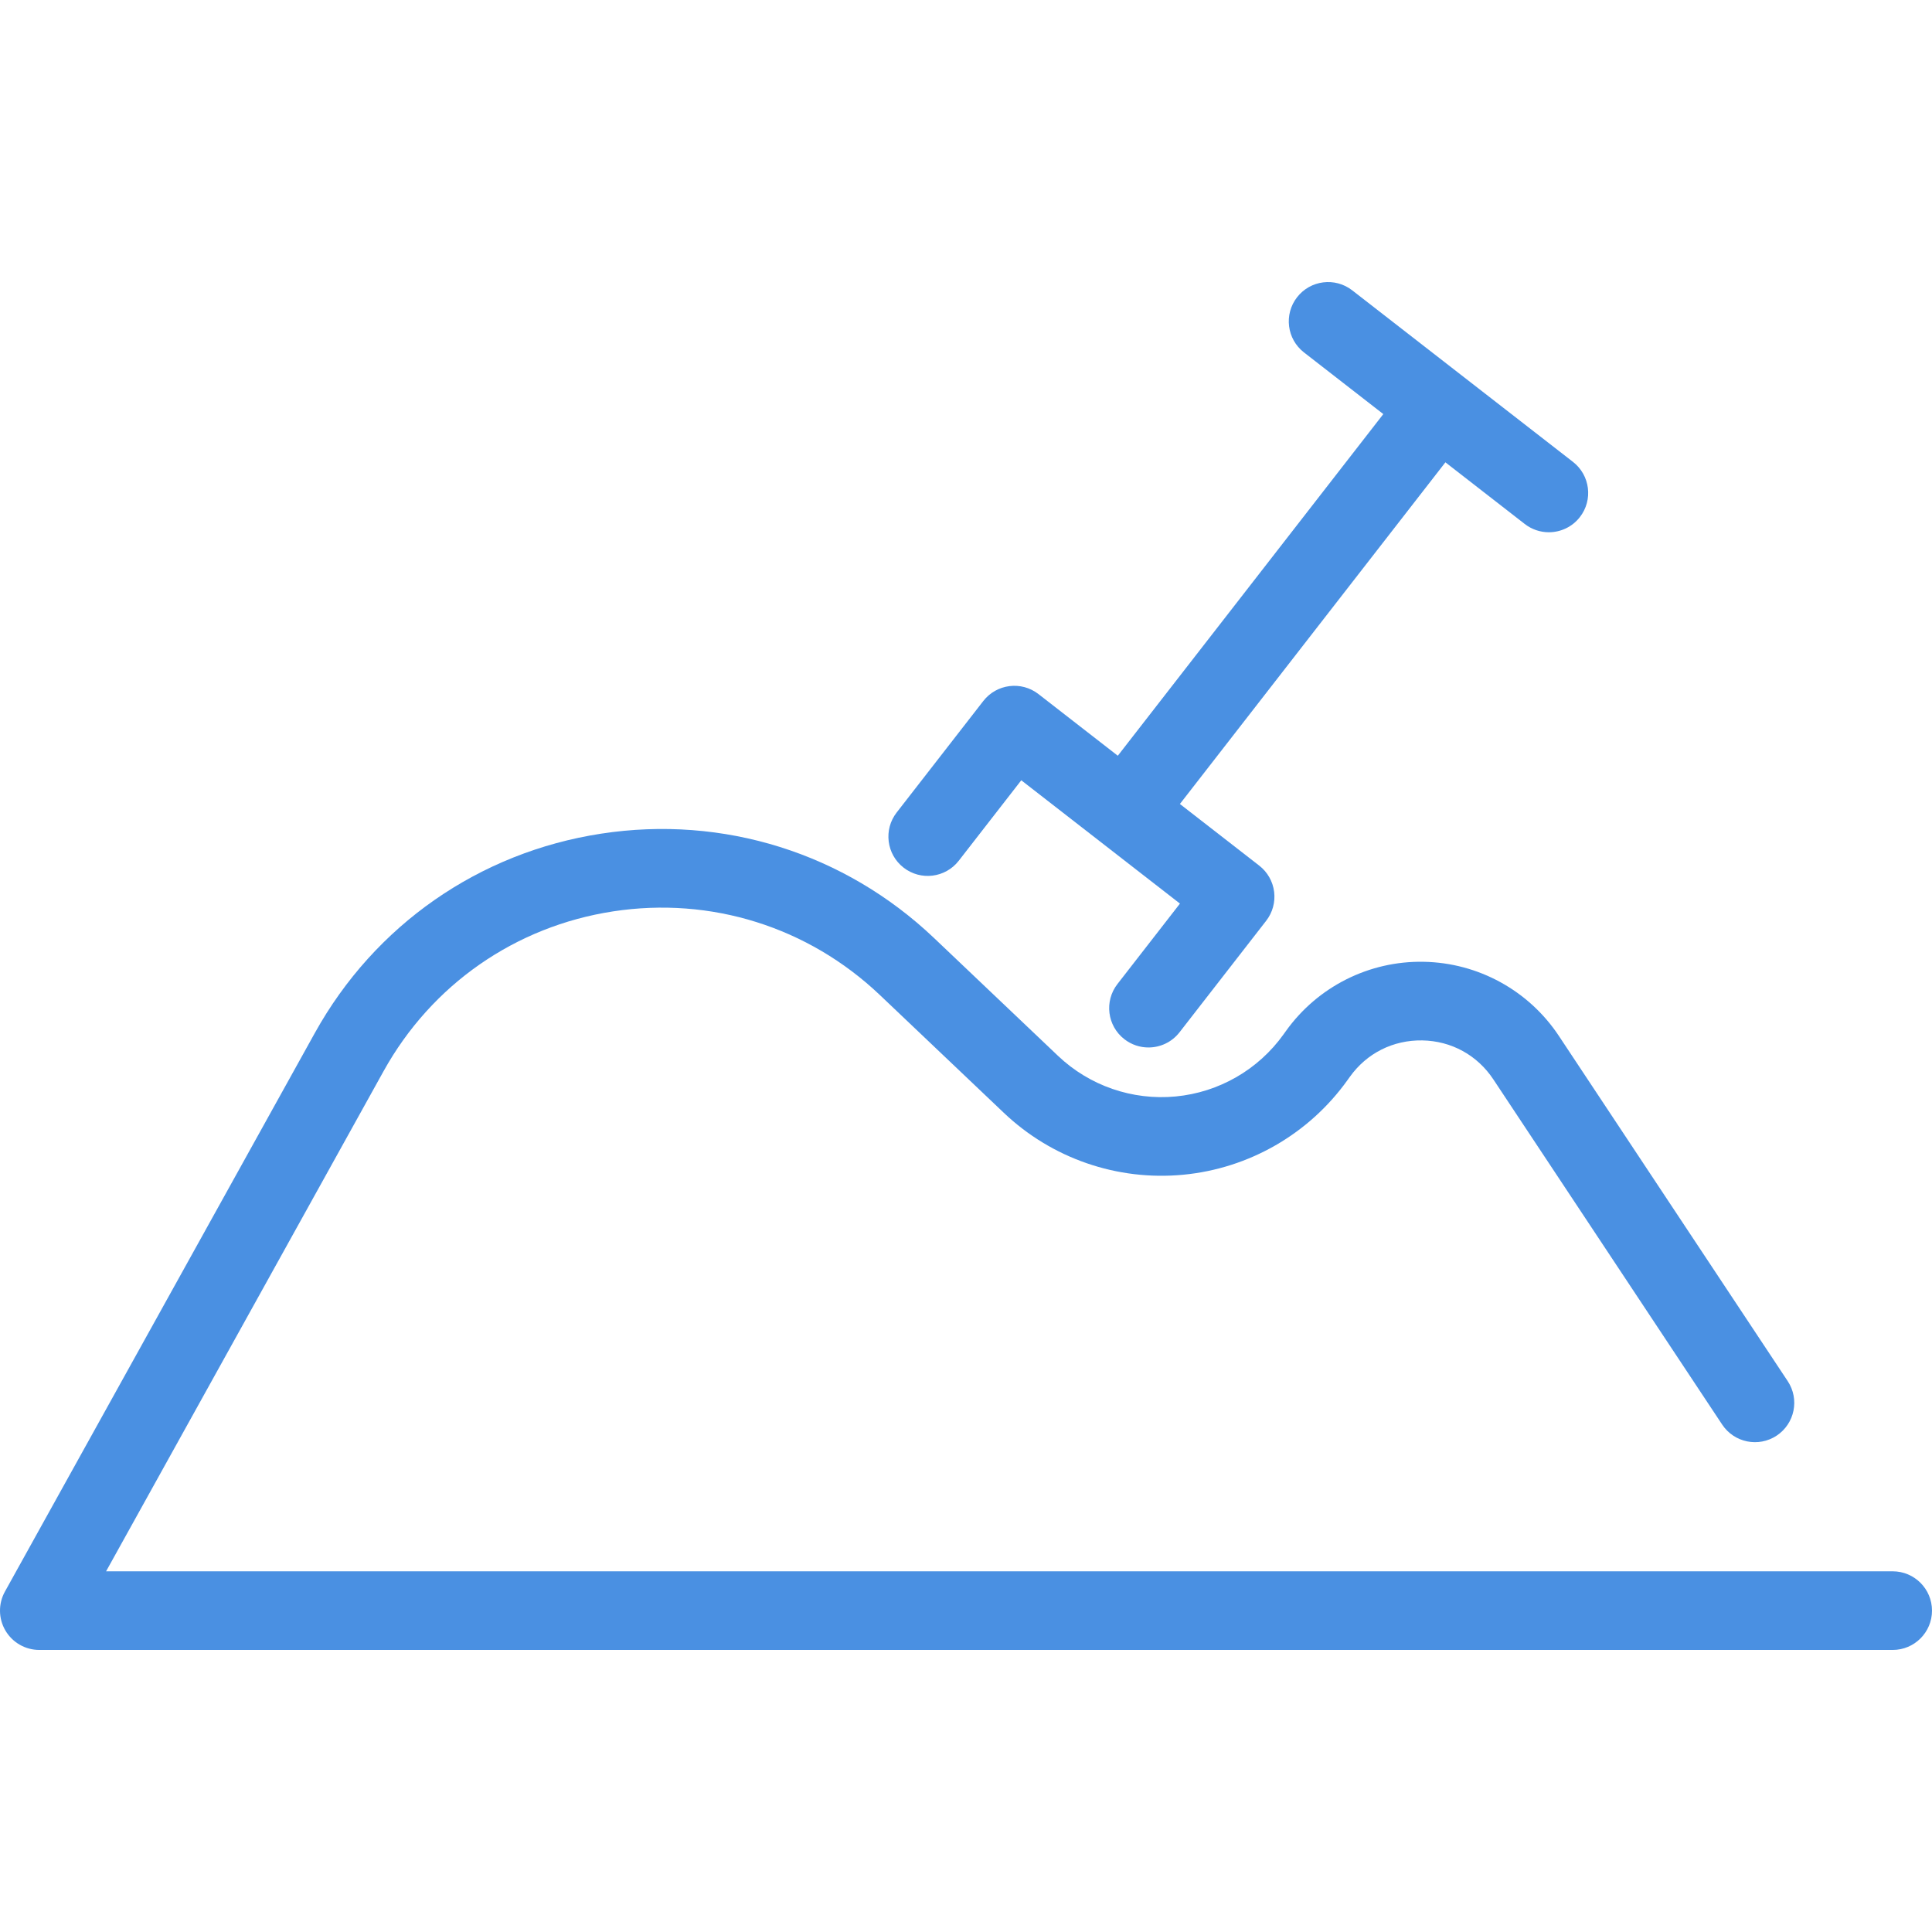 <?xml version="1.0" encoding="iso-8859-1"?>
<!-- Generator: Adobe Illustrator 17.1.0, SVG Export Plug-In . SVG Version: 6.00 Build 0)  -->
<!DOCTYPE svg PUBLIC "-//W3C//DTD SVG 1.1//EN" "http://www.w3.org/Graphics/SVG/1.1/DTD/svg11.dtd">
<svg xmlns="http://www.w3.org/2000/svg" xmlns:xlink="http://www.w3.org/1999/xlink" version="1.1" id="Capa_1" x="0px" y="0px" viewBox="0 0 368.554 368.554" style="enable-background:new 0 0 368.554 368.554;" xml:space="preserve" width="512px" height="512px">
<g>
	<path d="M361.054,299.747H20.238l52.933-95.407c9.16-16.51,25.118-27.621,43.781-30.483c18.661-2.861,37.216,2.957,50.903,15.963   l23.642,22.468c9.157,8.702,21.622,13.005,34.198,11.81c12.576-1.197,24.004-7.776,31.354-18.048l0.451-0.63   c3.23-4.515,8.249-7.036,13.816-6.949c5.55,0.099,10.493,2.809,13.56,7.436l43.652,65.85c2.288,3.453,6.943,4.396,10.395,2.107   c3.452-2.289,4.396-6.942,2.107-10.395l-43.652-65.85c-5.749-8.672-15.392-13.96-25.795-14.146   c-10.417-0.197-20.229,4.756-26.281,13.216l-0.451,0.63c-4.824,6.743-12.324,11.061-20.578,11.846   c-8.257,0.783-16.434-2.04-22.443-7.75l-23.642-22.468c-17.076-16.228-40.227-23.486-63.51-19.917   c-23.285,3.571-43.194,17.433-54.623,38.032L0.942,303.609c-1.289,2.323-1.253,5.155,0.095,7.444   c1.348,2.29,3.806,3.695,6.463,3.695h353.554c4.142,0,7.5-3.358,7.5-7.5S365.196,299.747,361.054,299.747z" fill="#4A90E2"/>
	<path d="M172.373,165.515c3.271,2.543,7.983,1.951,10.524-1.32l11.924-15.345l30.269,23.521l-11.924,15.345   c-2.542,3.271-1.951,7.982,1.32,10.524c1.368,1.063,2.989,1.579,4.597,1.579c2.236,0,4.449-0.996,5.927-2.898l16.526-21.267   c1.221-1.571,1.768-3.562,1.52-5.536s-1.269-3.768-2.84-4.988l-15.135-11.761l50.648-65.176l15.134,11.761   c1.368,1.063,2.989,1.579,4.597,1.579c2.236,0,4.449-0.996,5.927-2.898c2.542-3.271,1.951-7.982-1.32-10.524l-42.113-32.726   c-3.271-2.542-7.983-1.95-10.524,1.32c-2.542,3.271-1.951,7.982,1.32,10.524l15.134,11.761l-50.648,65.176l-15.134-11.761   c-3.271-2.542-7.983-1.95-10.524,1.32l-16.526,21.267C168.511,158.261,169.102,162.973,172.373,165.515z" fill="#4A90E2"/>
</g>
<g>
</g>
<g>
</g>
<g>
</g>
<g>
</g>
<g>
</g>
<g>
</g>
<g>
</g>
<g>
</g>
<g>
</g>
<g>
</g>
<g>
</g>
<g>
</g>
<g>
</g>
<g>
</g>
<g>
</g>
</svg>
